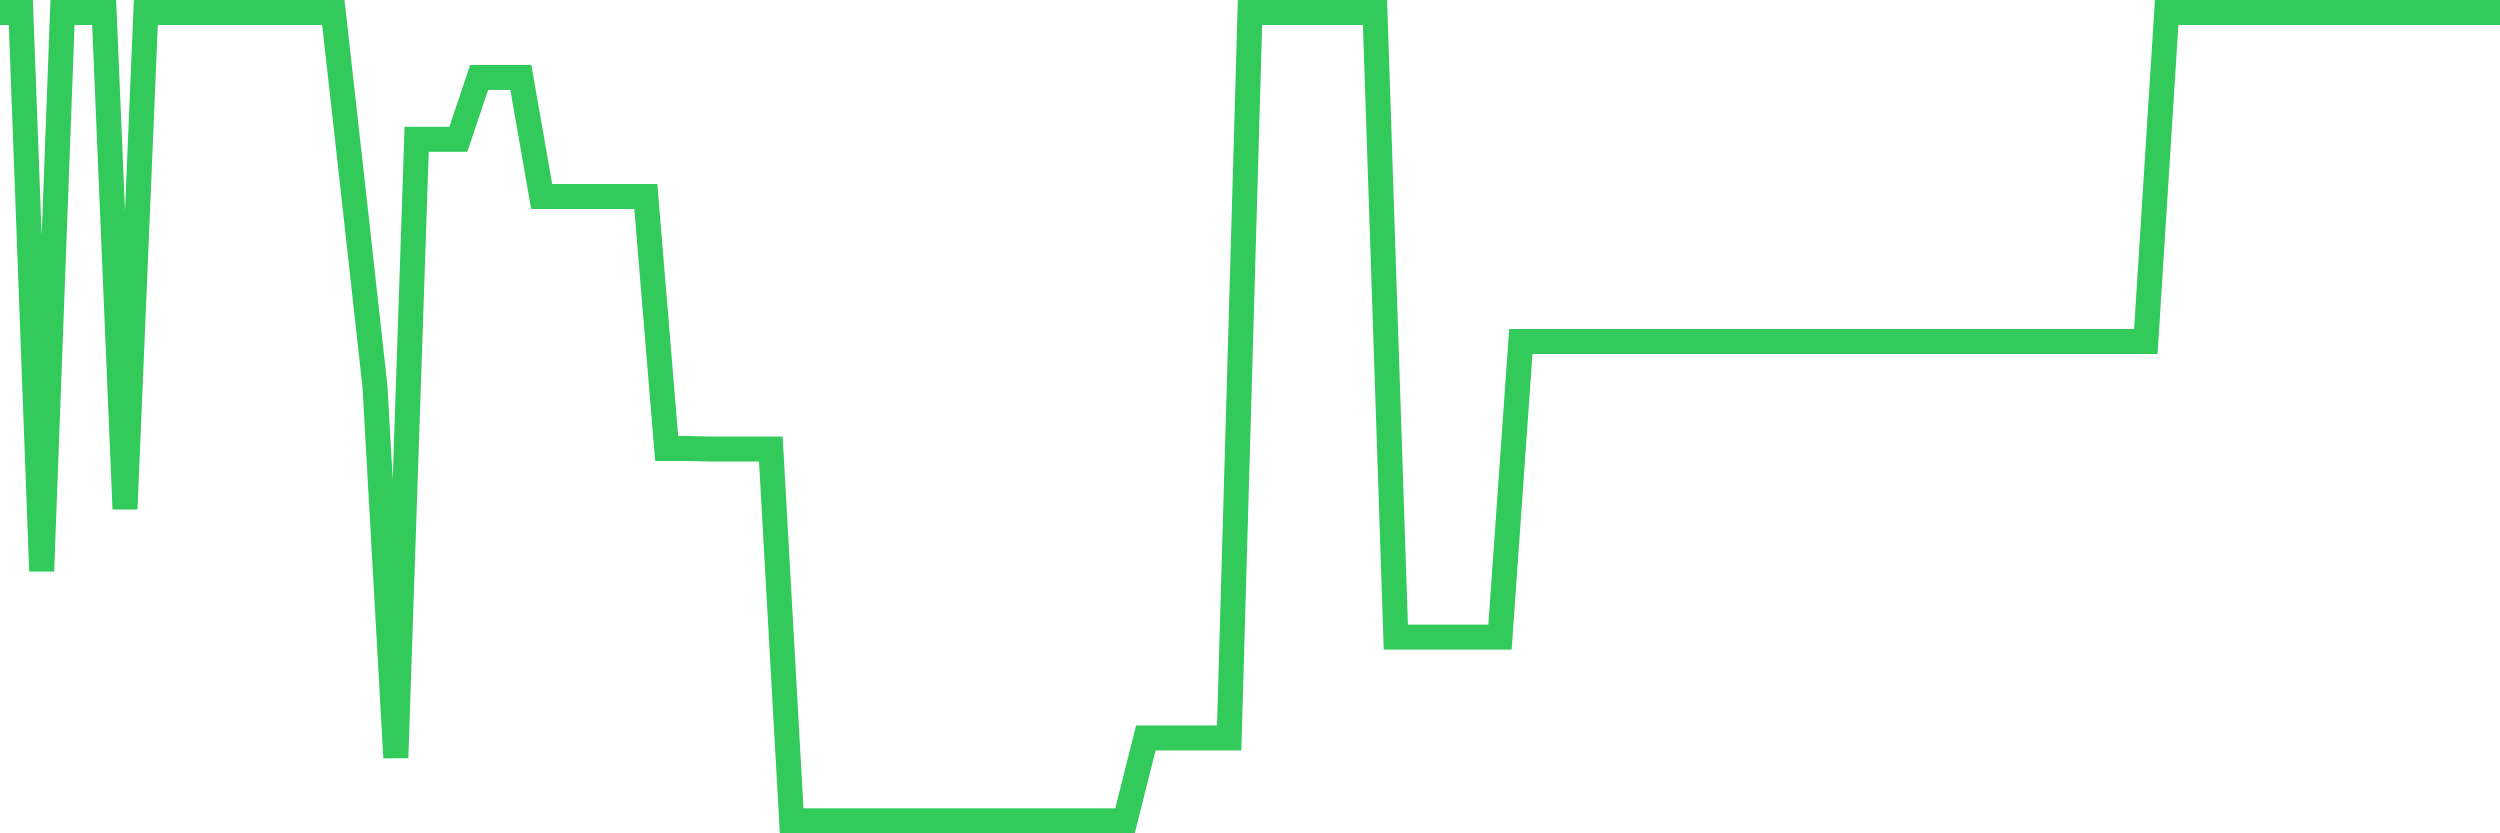 <svg
  xmlns="http://www.w3.org/2000/svg"
  xmlns:xlink="http://www.w3.org/1999/xlink"
  width="120"
  height="40"
  viewBox="0 0 120 40"
  preserveAspectRatio="none"
>
  <polyline
    points="0,0.6 1,0.6 2,27.415 3,0.6 4,0.6 5,0.6 6,24.434 7,0.6 8,0.6 9,0.6 10,0.6 11,0.6 12,0.6 13,0.6 14,0.6 15,0.6 16,0.6 17,9.542 18,18.571 19,36.37 20,6.685 21,6.685 22,6.685 23,3.716 24,3.716 25,3.716 26,9.432 27,9.432 28,9.432 29,9.432 30,9.432 31,9.432 32,21.527 33,21.527 34,21.552 35,21.552 36,21.552 37,21.552 38,39.4 39,39.4 40,39.4 41,39.4 42,39.4 43,39.4 44,39.4 45,39.4 46,39.4 47,39.4 48,39.4 49,39.4 50,39.4 51,39.4 52,39.4 53,39.4 54,39.4 55,35.421 56,35.421 57,35.421 58,35.421 59,35.421 60,0.6 61,0.6 62,0.6 63,0.6 64,0.6 65,0.6 66,0.6 67,30.581 68,30.581 69,30.581 70,30.581 71,30.581 72,30.581 73,16.391 74,16.391 75,16.391 76,16.391 77,16.391 78,16.391 79,16.391 80,16.391 81,16.391 82,16.391 83,16.391 84,16.391 85,16.391 86,16.391 87,16.391 88,16.391 89,16.391 90,16.391 91,16.391 92,16.391 93,16.391 94,16.391 95,16.391 96,16.391 97,16.391 98,16.391 99,16.391 100,16.391 101,16.391 102,16.391 103,16.391 104,0.6 105,0.6 106,0.6 107,0.6 108,0.6 109,0.6 110,0.6 111,0.6 112,0.6 113,0.6 114,0.6 115,0.6 116,0.6 117,0.6 118,0.6 119,0.6 120,0.6"
    fill="none"
    stroke="#32ca5b"
    stroke-width="1.2"
  >
  </polyline>
</svg>